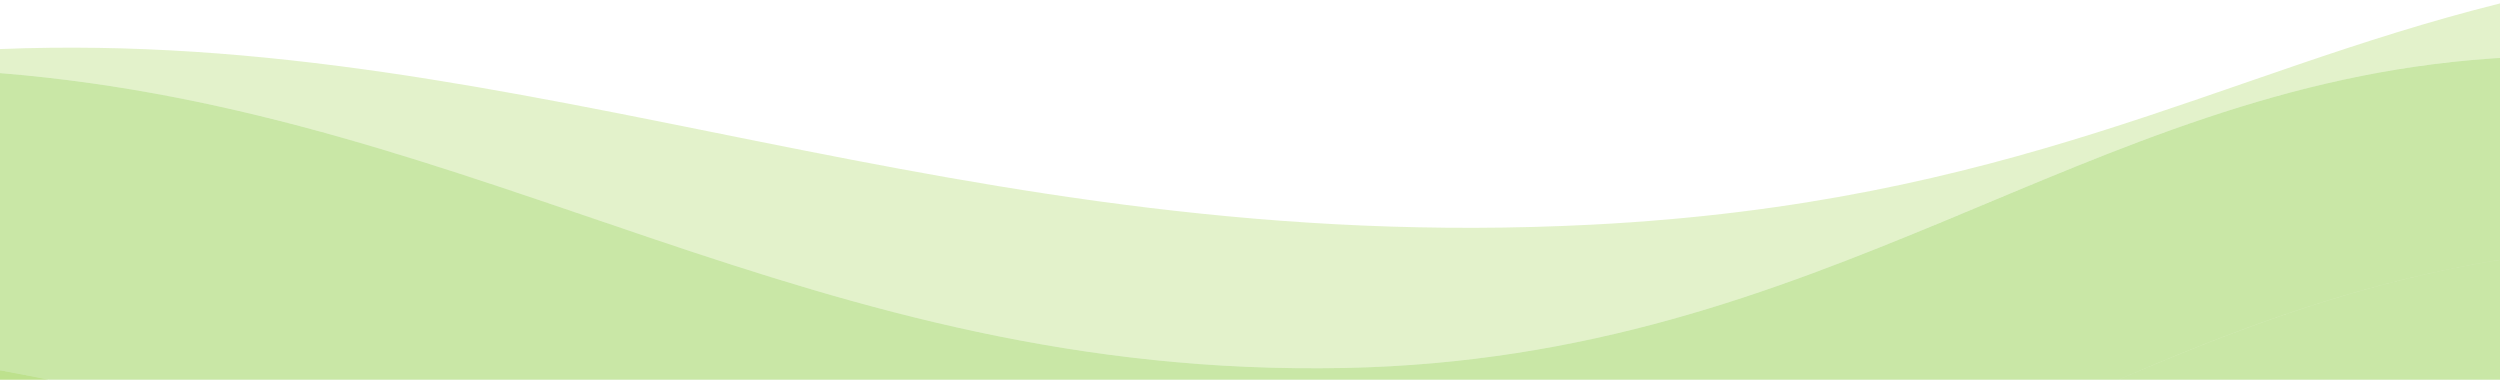 <svg width="1600" height="243" viewBox="0 0 1600 243" fill="none" xmlns="http://www.w3.org/2000/svg">
<g clip-path="url(#clip0_46_18)">
<path opacity="0.3" d="M860.8 235.5C1170.8 229.3 1332.1 55.8 1593.7 37.5C1595.8 37.4 1597.9 37.2 1600 37.1V2.2C1419.7 47.1 1287 130.1 1018.5 143.8C612.8 164.5 338.6 17.7 0 31.4V46.8C311.9 71.9 518.2 242.4 860.8 235.5Z" fill="#A0D253"/>
<path d="M1355.9 243C1433.1 209.6 1511.5 180.4 1600 166.3V37.1C1597.9 37.2 1595.8 37.4 1593.7 37.5C1332.1 55.8 1170.8 229.3 860.8 235.5C518.2 242.4 311.9 71.9 0 46.8V237C10.4 238.9 20.8 240.9 31.1 243H1355.9Z" fill="#82C853" fill-opacity="0.3"/>
<path d="M1600 243V166.3C1511.5 180.4 1433.1 209.7 1355.9 243H1600Z" fill="#82C853" fill-opacity="0.3"/>
<path opacity="0.3" d="M1593.7 37.5C1332.1 55.8 1170.8 229.3 860.8 235.5C518.2 242.4 311.9 71.9 0 46.8V237C10.4 238.9 20.8 240.9 31.1 243H1355.9H1600V166.3V37.1C1597.9 37.2 1595.8 37.3 1593.7 37.5Z" fill="#A0D253"/>
<path d="M0 237V243H31.1C20.8 240.9 10.4 238.9 0 237Z" fill="#82C853" fill-opacity="0.3"/>
<path opacity="0.3" d="M0 237V243H31.1C20.8 240.9 10.4 238.9 0 237Z" fill="#A0D253"/>
<path opacity="0.3" d="M0 237V243H31.1C20.8 240.9 10.4 238.9 0 237Z" fill="#A0D253"/>
</g>
<defs>
<clipPath id="clip0_46_18">
<rect width="1600" height="243" fill="white"/>
</clipPath>
</defs>
</svg>
